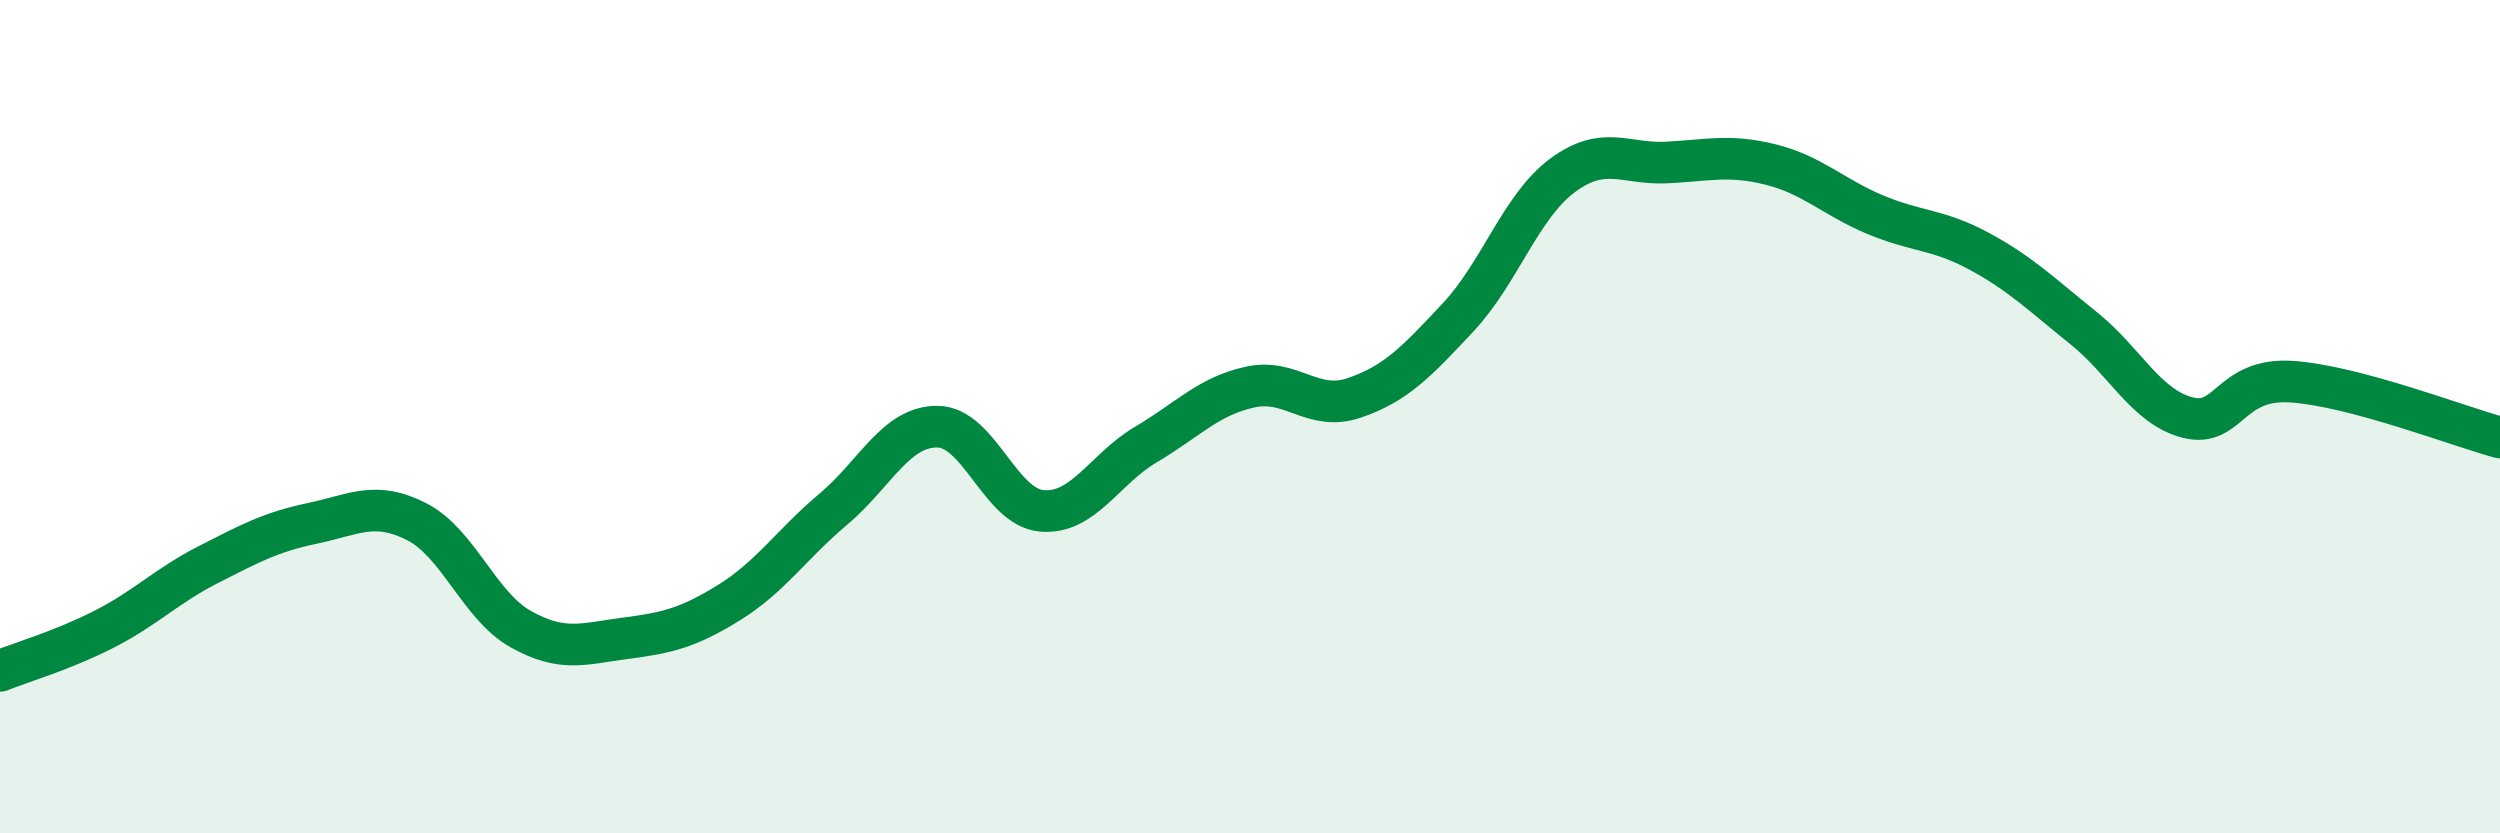 
    <svg width="60" height="20" viewBox="0 0 60 20" xmlns="http://www.w3.org/2000/svg">
      <path
        d="M 0,16.1 C 0.5,15.9 1.5,15.61 2.5,15.1 C 3.5,14.59 4,14.06 5,13.55 C 6,13.04 6.5,12.77 7.5,12.56 C 8.5,12.35 9,12.01 10,12.52 C 11,13.03 11.5,14.54 12.5,15.1 C 13.5,15.66 14,15.45 15,15.32 C 16,15.19 16.5,15.08 17.5,14.46 C 18.5,13.84 19,13.06 20,12.22 C 21,11.38 21.5,10.23 22.5,10.24 C 23.5,10.25 24,12.17 25,12.26 C 26,12.35 26.5,11.26 27.5,10.67 C 28.5,10.08 29,9.51 30,9.29 C 31,9.07 31.5,9.89 32.5,9.55 C 33.5,9.21 34,8.68 35,7.61 C 36,6.54 36.5,4.95 37.5,4.21 C 38.5,3.47 39,3.95 40,3.9 C 41,3.85 41.5,3.7 42.5,3.95 C 43.5,4.2 44,4.73 45,5.15 C 46,5.57 46.5,5.49 47.5,6.03 C 48.5,6.57 49,7.07 50,7.87 C 51,8.67 51.5,9.76 52.5,10.02 C 53.5,10.28 53.5,9.06 55,9.16 C 56.5,9.26 59,10.23 60,10.5L60 20L0 20Z"
        fill="#008740"
        opacity="0.1"
        stroke-linecap="round"
        stroke-linejoin="round"
      />
      <path
        d="M 0,16.1 C 0.5,15.9 1.5,15.61 2.5,15.1 C 3.5,14.59 4,14.06 5,13.55 C 6,13.04 6.5,12.77 7.5,12.56 C 8.5,12.35 9,12.01 10,12.52 C 11,13.03 11.5,14.54 12.5,15.1 C 13.5,15.66 14,15.45 15,15.32 C 16,15.19 16.5,15.08 17.5,14.46 C 18.5,13.84 19,13.06 20,12.22 C 21,11.38 21.5,10.23 22.5,10.24 C 23.5,10.25 24,12.17 25,12.26 C 26,12.35 26.5,11.26 27.5,10.67 C 28.5,10.08 29,9.51 30,9.29 C 31,9.07 31.5,9.89 32.5,9.55 C 33.5,9.21 34,8.68 35,7.61 C 36,6.54 36.5,4.95 37.5,4.21 C 38.5,3.47 39,3.95 40,3.9 C 41,3.85 41.5,3.7 42.5,3.95 C 43.5,4.2 44,4.73 45,5.15 C 46,5.57 46.5,5.49 47.5,6.03 C 48.5,6.57 49,7.07 50,7.87 C 51,8.67 51.5,9.76 52.5,10.02 C 53.5,10.28 53.5,9.06 55,9.16 C 56.5,9.26 59,10.23 60,10.5"
        stroke="#008740"
        stroke-width="1"
        fill="none"
        stroke-linecap="round"
        stroke-linejoin="round"
      />
    </svg>
  